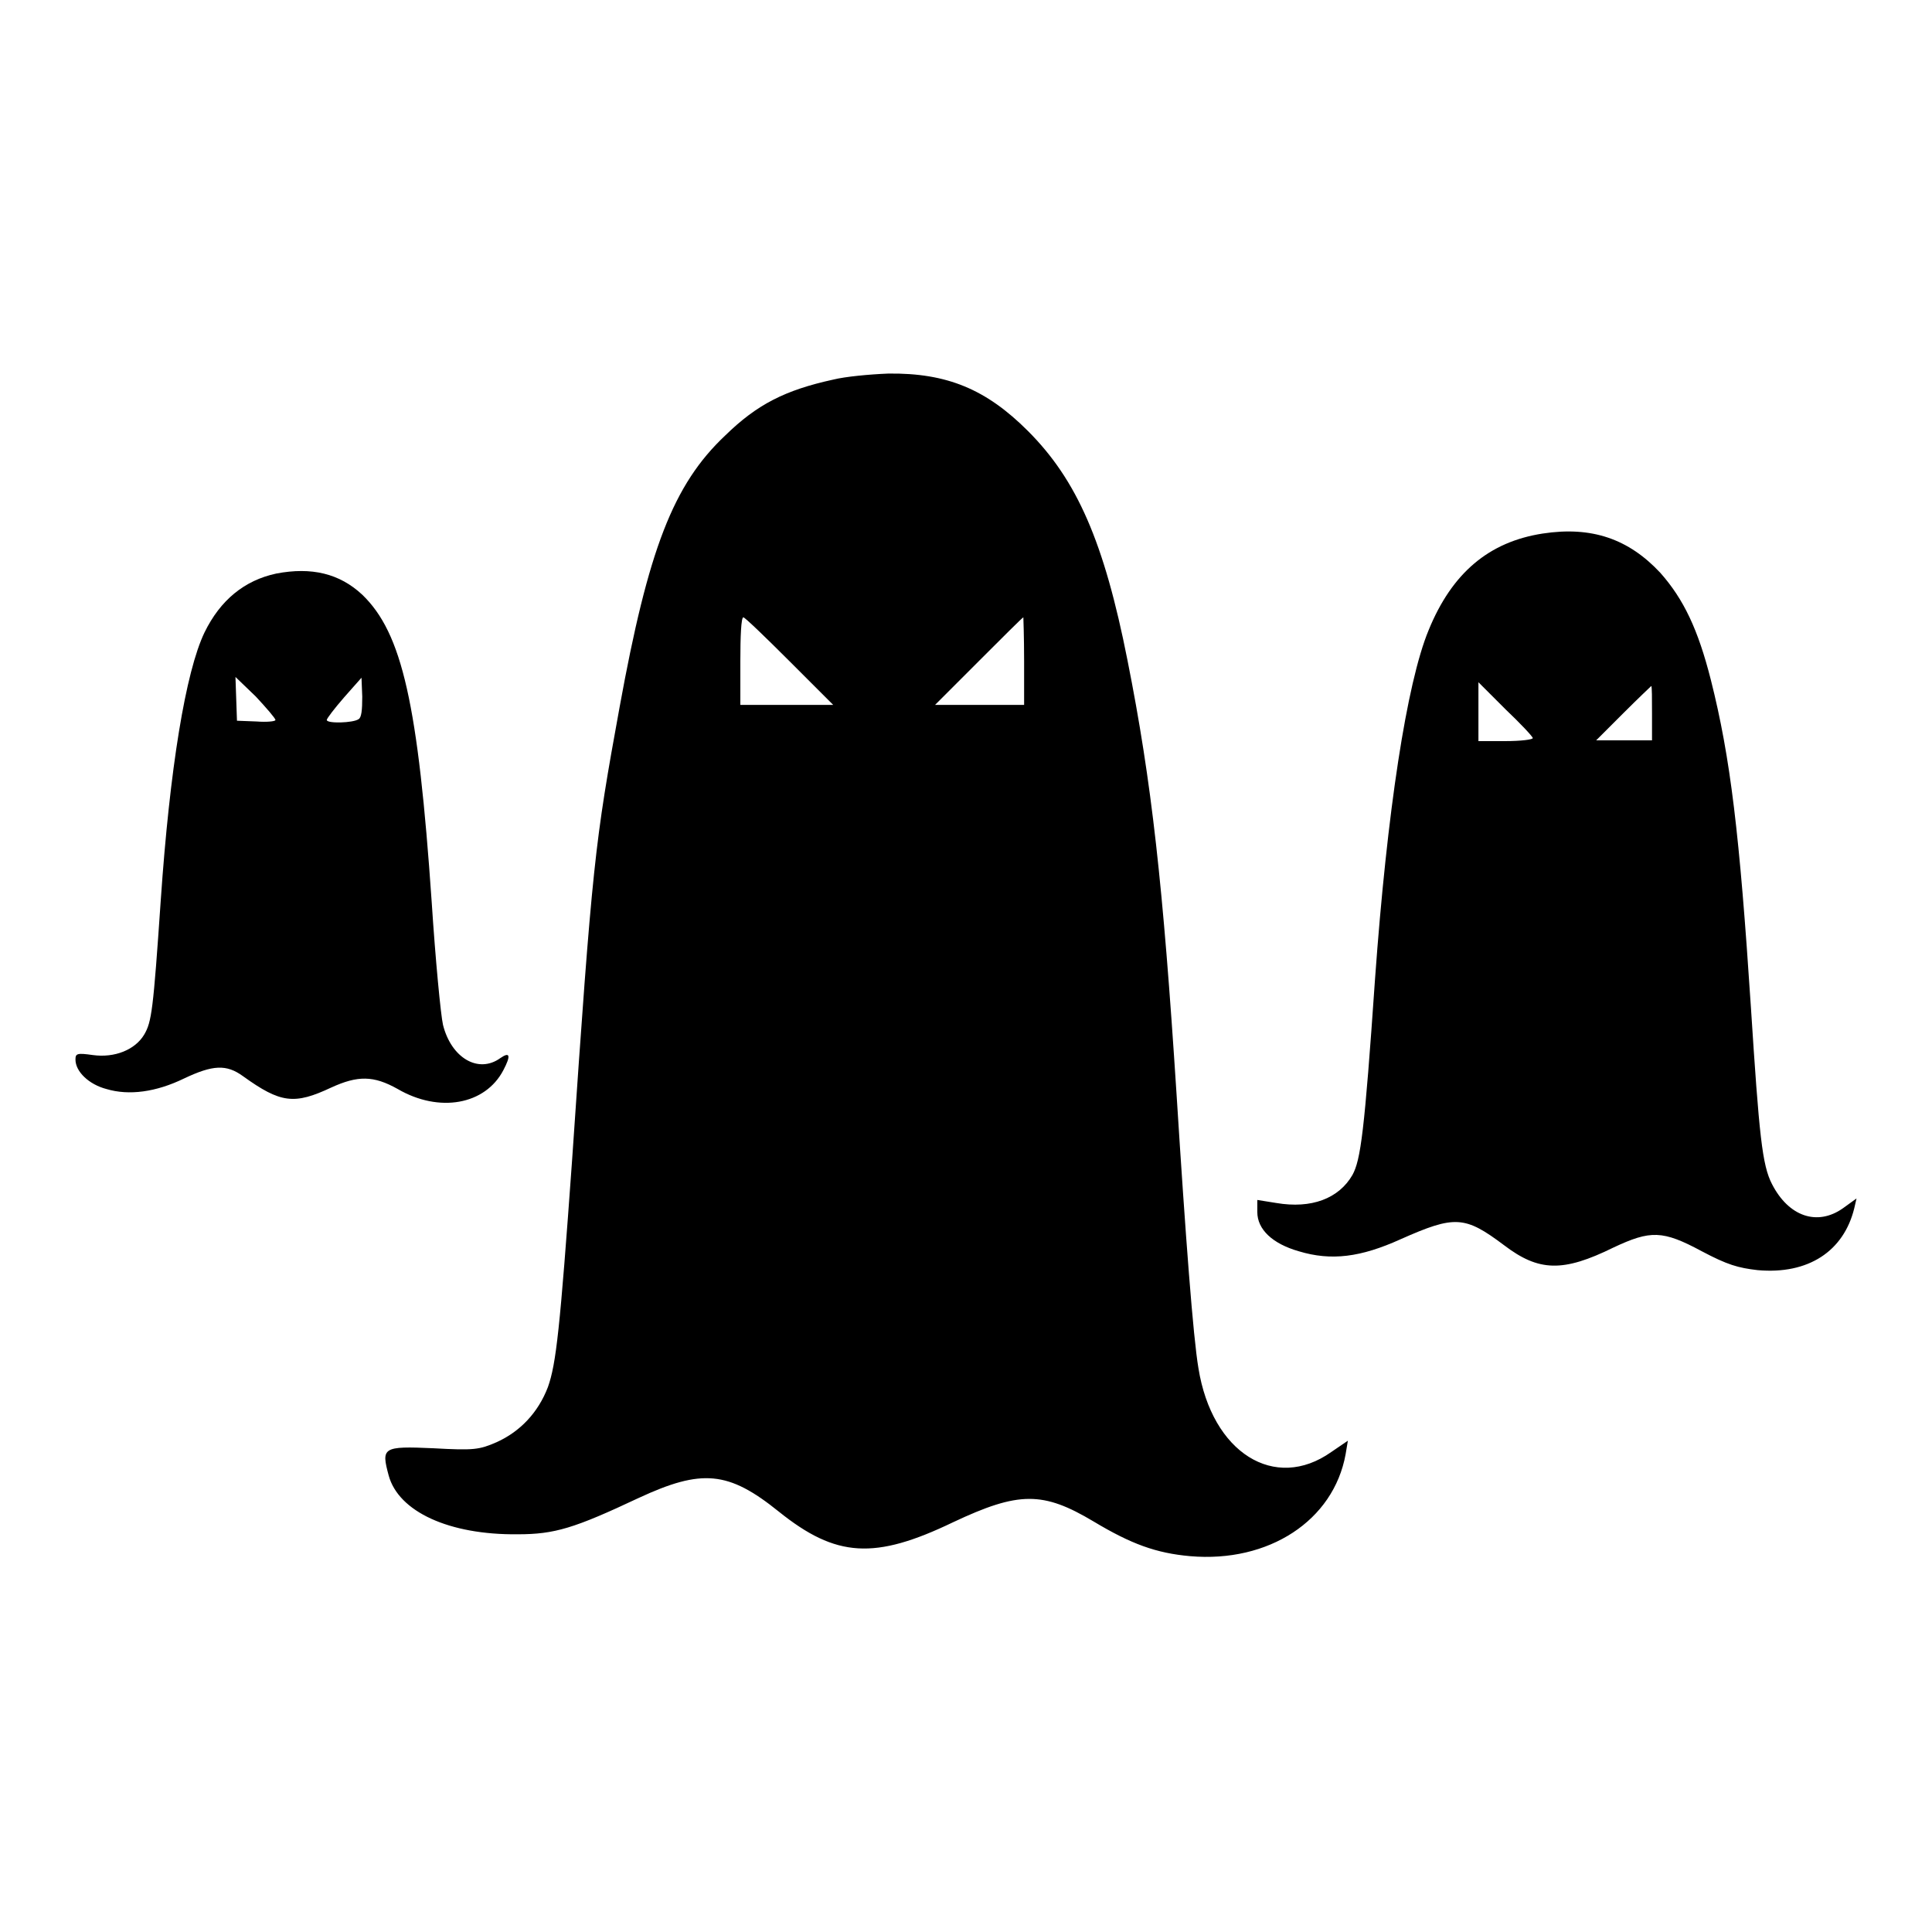 <?xml version="1.0" encoding="utf-8"?>
<!-- Svg Vector Icons : http://www.onlinewebfonts.com/icon -->
<!DOCTYPE svg PUBLIC "-//W3C//DTD SVG 1.1//EN" "http://www.w3.org/Graphics/SVG/1.1/DTD/svg11.dtd">
<svg version="1.1" xmlns="http://www.w3.org/2000/svg" xmlns:xlink="http://www.w3.org/1999/xlink" x="0px" y="0px" viewBox="0 0 256 256" enable-background="new 0 0 256 256" xml:space="preserve">
<g><g><g><path fill="#000000" d="M110.4,50.3c-6.4,1.4-10.1,3.3-14.3,7.4c-6.9,6.5-10.2,15.1-14,36c-3.3,18.1-3.6,20.5-6.3,60.1c-1.6,22.3-2.1,26.9-3.2,30c-1.3,3.4-3.7,5.9-6.8,7.3c-2.3,1-3,1.1-8.4,0.8c-6.7-0.3-6.9-0.1-5.9,3.6c1.3,4.8,8,7.9,17.1,7.8c4.9,0,7.5-0.8,16-4.8c8.4-3.9,11.9-3.6,18.6,1.8c7.6,6.1,12.7,6.4,23.1,1.4c8.7-4.1,11.9-4.1,18.6-0.1c5,3,8.3,4.2,12.8,4.6c10.4,0.9,19-4.7,20.6-13.5l0.3-1.8l-2.2,1.5c-7.5,5.3-15.8,0.1-17.6-11.1c-0.7-4.1-1.7-17.3-2.9-36.3c-1.8-27.9-3.3-41.4-6.5-57.5c-3.1-15.7-6.7-23.9-13.2-30.4c-5.5-5.5-10.7-7.7-18.5-7.6C115.2,49.6,112,49.9,110.4,50.3z M104.6,87.6l5.8,5.8h-6.2h-6.1v-5.8c0-3.2,0.1-5.8,0.4-5.8C98.7,81.8,101.4,84.4,104.6,87.6z M135.7,87.6v5.8h-5.9h-5.9l5.8-5.8c3.2-3.2,5.8-5.8,5.9-5.8C135.6,81.8,135.7,84.4,135.7,87.6z"/><path fill="#000000" d="M204.4,70.7c-7.1,1.1-12,5.2-15.1,12.8c-2.9,7-5.5,24-7.1,46.2c-1.4,20.3-1.9,24-3,26c-1.8,3.1-5.4,4.5-10.1,3.7l-2.5-0.4v1.6c0,2.3,2,4.2,5.5,5.2c4.3,1.3,8.2,0.8,13.5-1.6c7.2-3.2,8.5-3.1,13.7,0.8c4.6,3.5,7.8,3.6,14.5,0.3c4.9-2.3,6.5-2.3,11.7,0.5c3.4,1.8,4.8,2.2,7.4,2.5c6.7,0.6,11.4-2.5,12.8-8.2l0.3-1.3l-1.8,1.3c-3.4,2.4-7.2,1.1-9.4-3.2c-1.3-2.5-1.7-6.4-2.8-23.5c-1.5-22.9-2.7-33-5.3-43.3c-1.7-6.7-3.6-10.7-6.7-14.2C215.8,71.4,210.9,69.7,204.4,70.7z M203.1,97.8c0,0.2-1.6,0.4-3.6,0.4h-3.6v-3.9v-3.9l3.6,3.6C201.4,95.8,203.1,97.6,203.1,97.8z M218.9,94.5v3.6h-3.7h-3.7l3.6-3.6c2-2,3.7-3.6,3.7-3.6C218.9,90.9,218.9,92.6,218.9,94.5z"/><path fill="#000000" d="M36.6,76c-4.2,0.9-7.4,3.5-9.5,7.8c-2.5,5.2-4.6,18-5.8,35.5c-1,14.6-1.2,16.1-2.2,17.8c-1.2,2-3.9,3.1-6.8,2.7c-2.1-0.3-2.3-0.2-2.3,0.6c0,1.6,1.8,3.3,4.1,3.9c3,0.9,6.6,0.4,10.3-1.4c3.8-1.8,5.6-1.9,7.8-0.3c5,3.6,6.8,3.8,11.7,1.5c3.5-1.6,5.6-1.6,8.8,0.2c5.5,3.2,11.6,2.1,14-2.5c1-1.9,0.9-2.5-0.4-1.6c-2.9,2.1-6.5,0-7.6-4.4c-0.3-1.3-1-8.6-1.5-16.3c-1.8-26.2-3.9-35.6-9.2-40.7C45,76,41.3,75.1,36.6,76z M36.5,95.4c0,0.2-1.2,0.3-2.5,0.2l-2.6-0.1l-0.1-2.9l-0.1-2.9l2.7,2.6C35.3,93.8,36.5,95.2,36.5,95.4z M47.5,95.3c-0.7,0.5-4.2,0.6-4.2,0.1c0-0.2,1-1.5,2.3-3l2.3-2.6l0.1,2.5C48,94.1,47.9,95.1,47.5,95.3z"/></g></g></g>
</svg>
